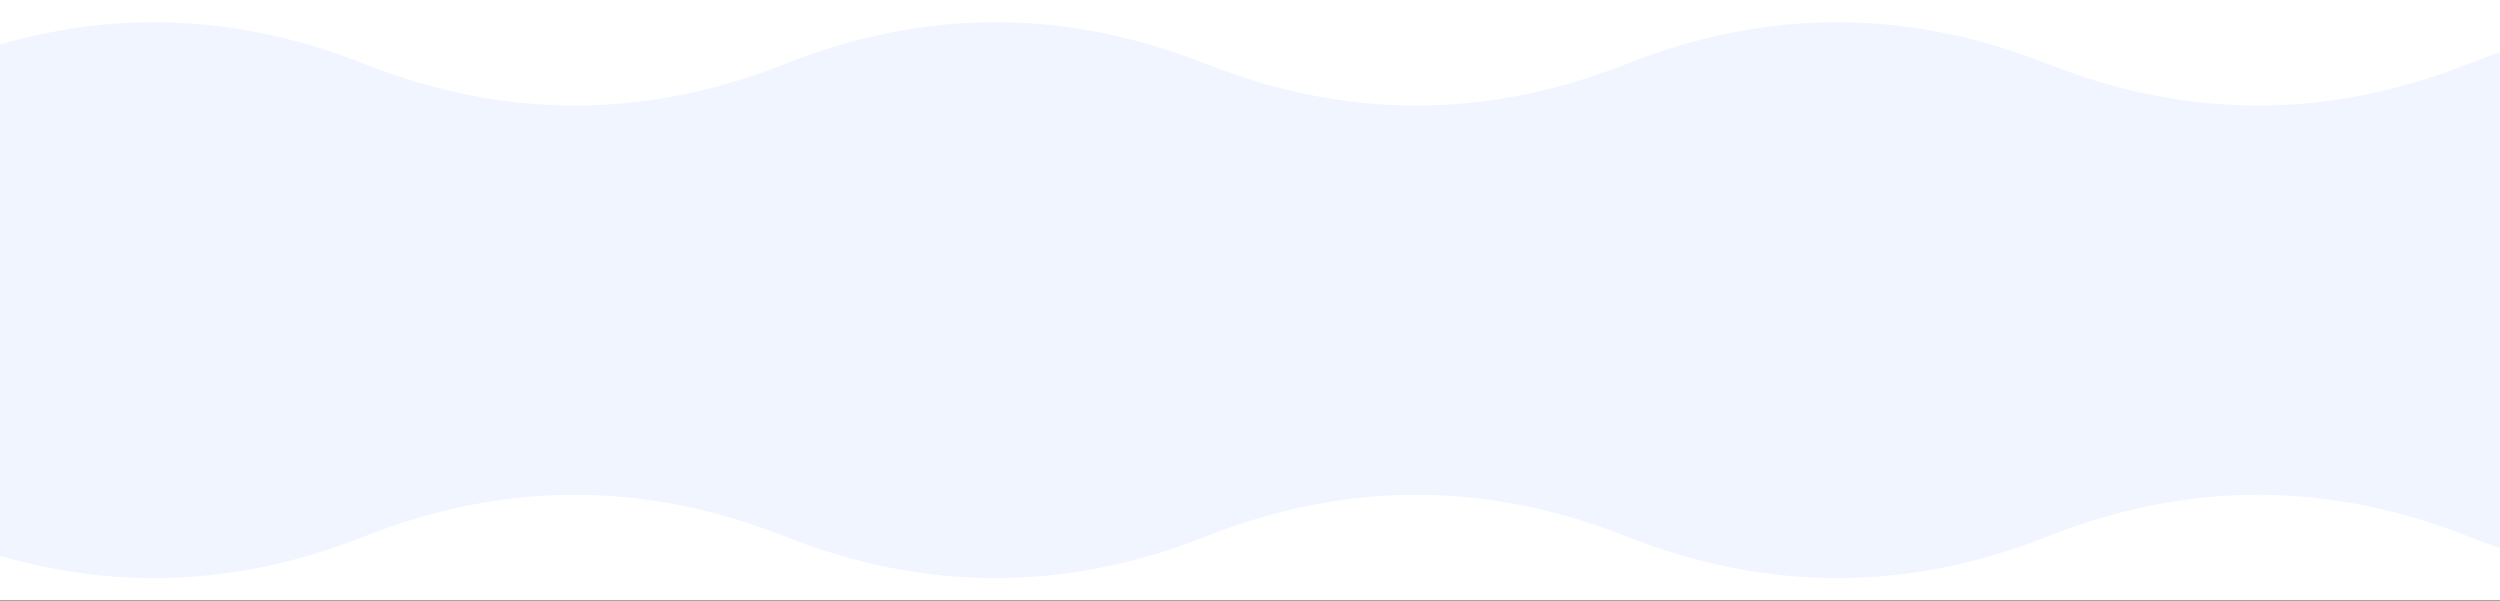 <svg width="1440" height="346" viewBox="0 0 1440 346" fill="none" xmlns="http://www.w3.org/2000/svg">
<rect x="0" y="0" width="1440" height="346" fill="#333333" stroke="none"/>
<g clip-path="url(#clip0_141_17)">
<rect y="-161" width="1440" height="505" fill="#F0F5FF"/>
<path d="M1664.11 309C1583.32 341 1502.52 341 1421.72 309C1340.93 277 1260.13 277 1179.33 309C1098.54 341 1017.74 341 936.945 309C856.149 277 775.353 277 694.556 309C613.76 341 532.964 341 452.167 309C371.371 277 290.574 277 209.778 309C128.982 341 48.185 341 -32.611 309C-113.407 277 -194.204 277 -275 309L-275 345.8H1664.11V309Z" fill="white"/>
<path d="M1664.11 36.8C1583.32 4.8 1502.52 4.8 1421.72 36.8C1340.93 68.8 1260.13 68.8 1179.33 36.8C1098.54 4.8 1017.74 4.8 936.945 36.8C856.149 68.8 775.353 68.8 694.556 36.8C613.76 4.8 532.964 4.8 452.167 36.8C371.371 68.8 290.574 68.8 209.778 36.8C128.982 4.8 48.185 4.8 -32.611 36.8C-113.407 68.8 -194.204 68.8 -275 36.8L-275 0H1664.11V36.8Z" fill="white"/>
</g>
<defs>
<clipPath id="clip0_141_17">
<rect width="1440" height="346" fill="white"/>
</clipPath>
</defs>
</svg>
